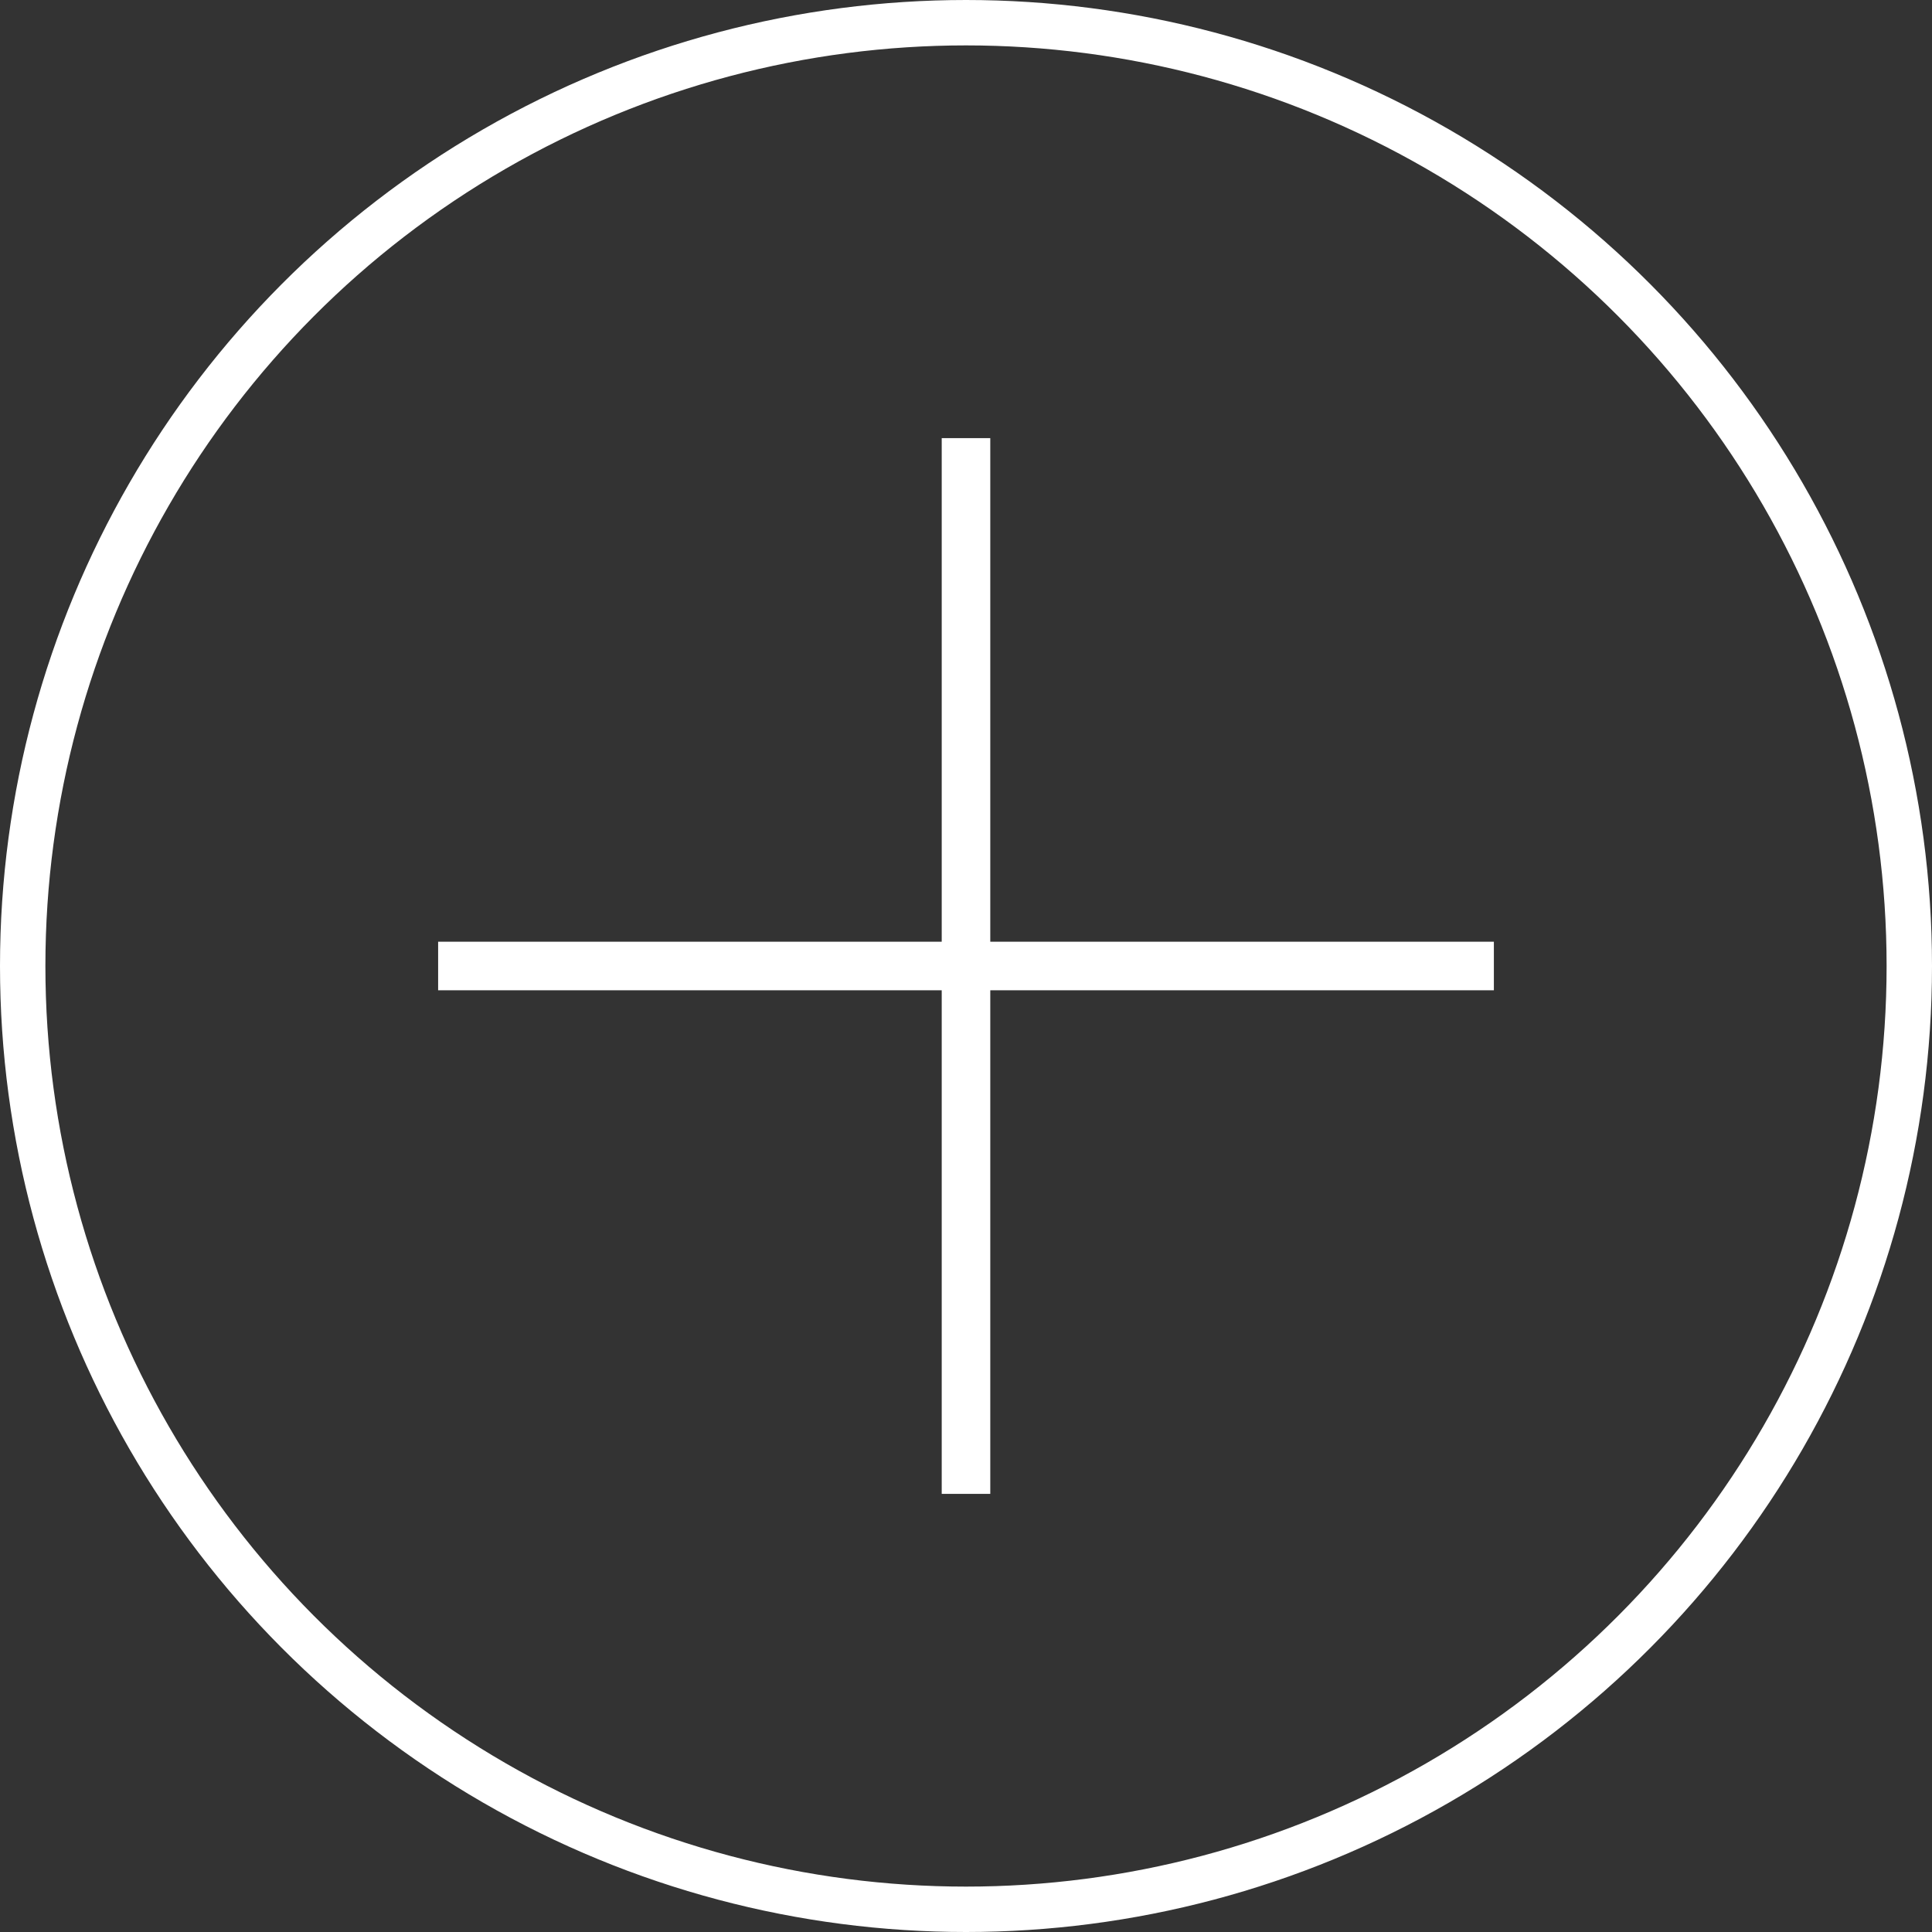 <svg xmlns="http://www.w3.org/2000/svg" width="1830" height="1830" viewBox="0 0 1830 1830">
  <rect x="0" y="0" width="1830" height="1830" fill="#333333" stroke="none"/>
  <g id="グループ_1023" data-name="グループ 1023" transform="translate(11204 22150)">
    <g id="楕円形_19" data-name="楕円形 19" transform="translate(-11204 -22150)" fill="none" stroke="#fff" stroke-width="43">
      <circle cx="915" cy="915" r="915" stroke="none"/>
      <circle cx="915" cy="915" r="893.5" fill="none"/>
    </g>
    <rect id="長方形_497" data-name="長方形 497" width="1000" height="46" transform="translate(-10789 -21258)" fill="#fff"/>
    <rect id="長方形_498" data-name="長方形 498" width="1000" height="46" transform="translate(-10266 -21735) rotate(90)" fill="#fff"/>
  </g>
</svg>
